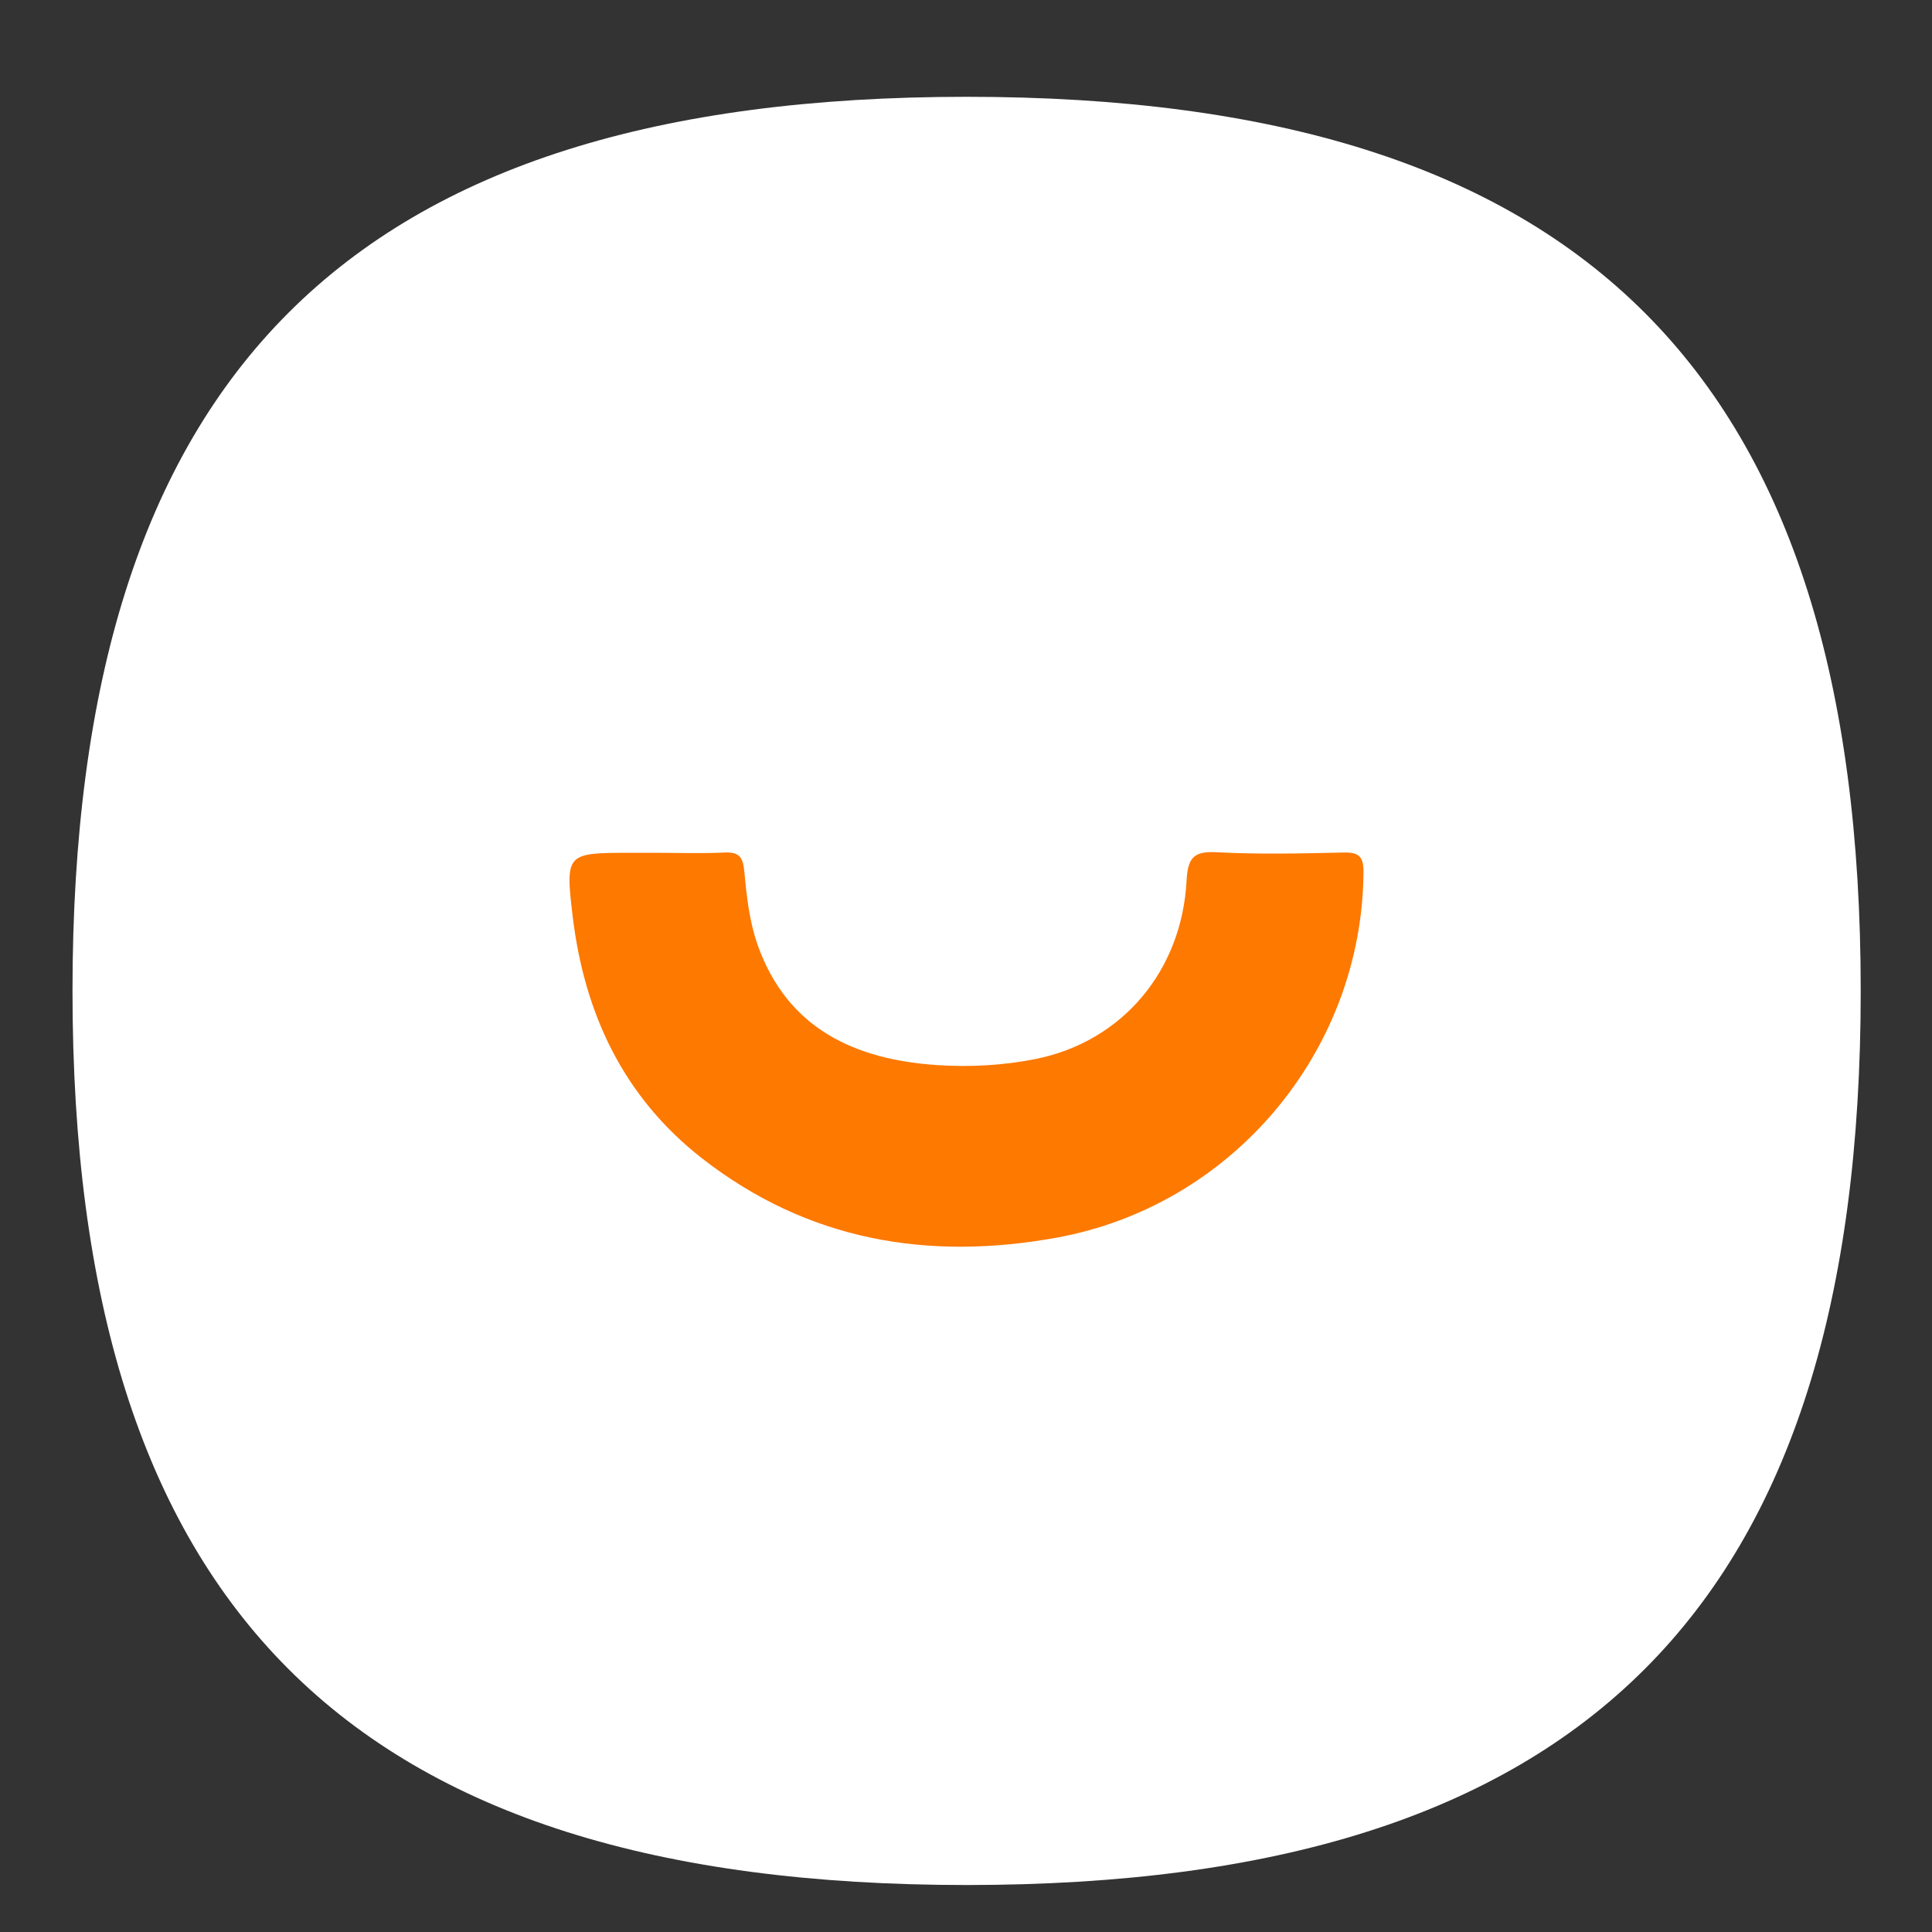 <?xml version="1.0" encoding="UTF-8"?> <svg xmlns="http://www.w3.org/2000/svg" width="19" height="19" viewBox="0 0 19 19" fill="none"><rect x="0" y="0" width="19" height="19" fill="#333333" stroke="none"/><path d="M18.299 9.745C18.299 15.805 15.566 18.538 9.506 18.538C3.446 18.538 0.713 15.805 0.713 9.745C0.713 3.685 3.446 0.952 9.506 0.952C15.566 0.952 18.299 3.685 18.299 9.745Z" fill="white"></path><g clip-path="url(#clip0_8386_12287)"><path d="M19.082 17.159C15.882 17.154 12.682 17.155 9.482 17.155C6.282 17.155 3.133 17.152 -0.041 17.163C-0.307 17.163 -0.322 17.074 -0.278 16.861C0.144 14.811 0.341 12.737 0.388 10.645C0.442 8.238 0.348 5.837 0.212 3.437C0.183 2.927 0.147 2.416 0.09 1.908C0.068 1.718 0.108 1.672 0.293 1.686C1.127 1.747 1.961 1.812 2.795 1.848C4.644 1.929 6.494 2.052 8.344 2.05C10.85 2.047 13.357 1.953 15.863 1.876C16.791 1.848 17.718 1.76 18.645 1.688C18.862 1.671 18.933 1.706 18.919 1.952C18.807 3.951 18.658 5.951 18.629 7.953C18.602 9.749 18.662 11.551 18.782 13.344C18.862 14.537 19.108 15.72 19.299 16.905C19.334 17.126 19.285 17.159 19.082 17.159Z" fill="white"></path><path d="M6.46 8.387C6.681 8.387 6.903 8.395 7.124 8.384C7.268 8.378 7.306 8.426 7.32 8.569C7.342 8.813 7.37 9.064 7.451 9.293C7.744 10.12 8.413 10.422 9.223 10.475C9.542 10.496 9.874 10.477 10.188 10.414C11.039 10.242 11.622 9.546 11.669 8.663C11.681 8.448 11.729 8.369 11.959 8.381C12.376 8.403 12.794 8.394 13.212 8.384C13.37 8.38 13.411 8.427 13.409 8.585C13.393 10.338 12.119 11.861 10.384 12.173C9.119 12.401 7.942 12.199 6.907 11.394C6.129 10.788 5.745 9.963 5.631 9.005C5.558 8.389 5.571 8.387 6.203 8.387C6.288 8.387 6.374 8.387 6.459 8.387L6.46 8.387Z" fill="#FD7900"></path></g><defs><clipPath id="clip0_8386_12287"><rect x="3.564" y="4.992" width="11.882" height="9.506" rx="4.753" fill="white"></rect></clipPath></defs></svg> 
